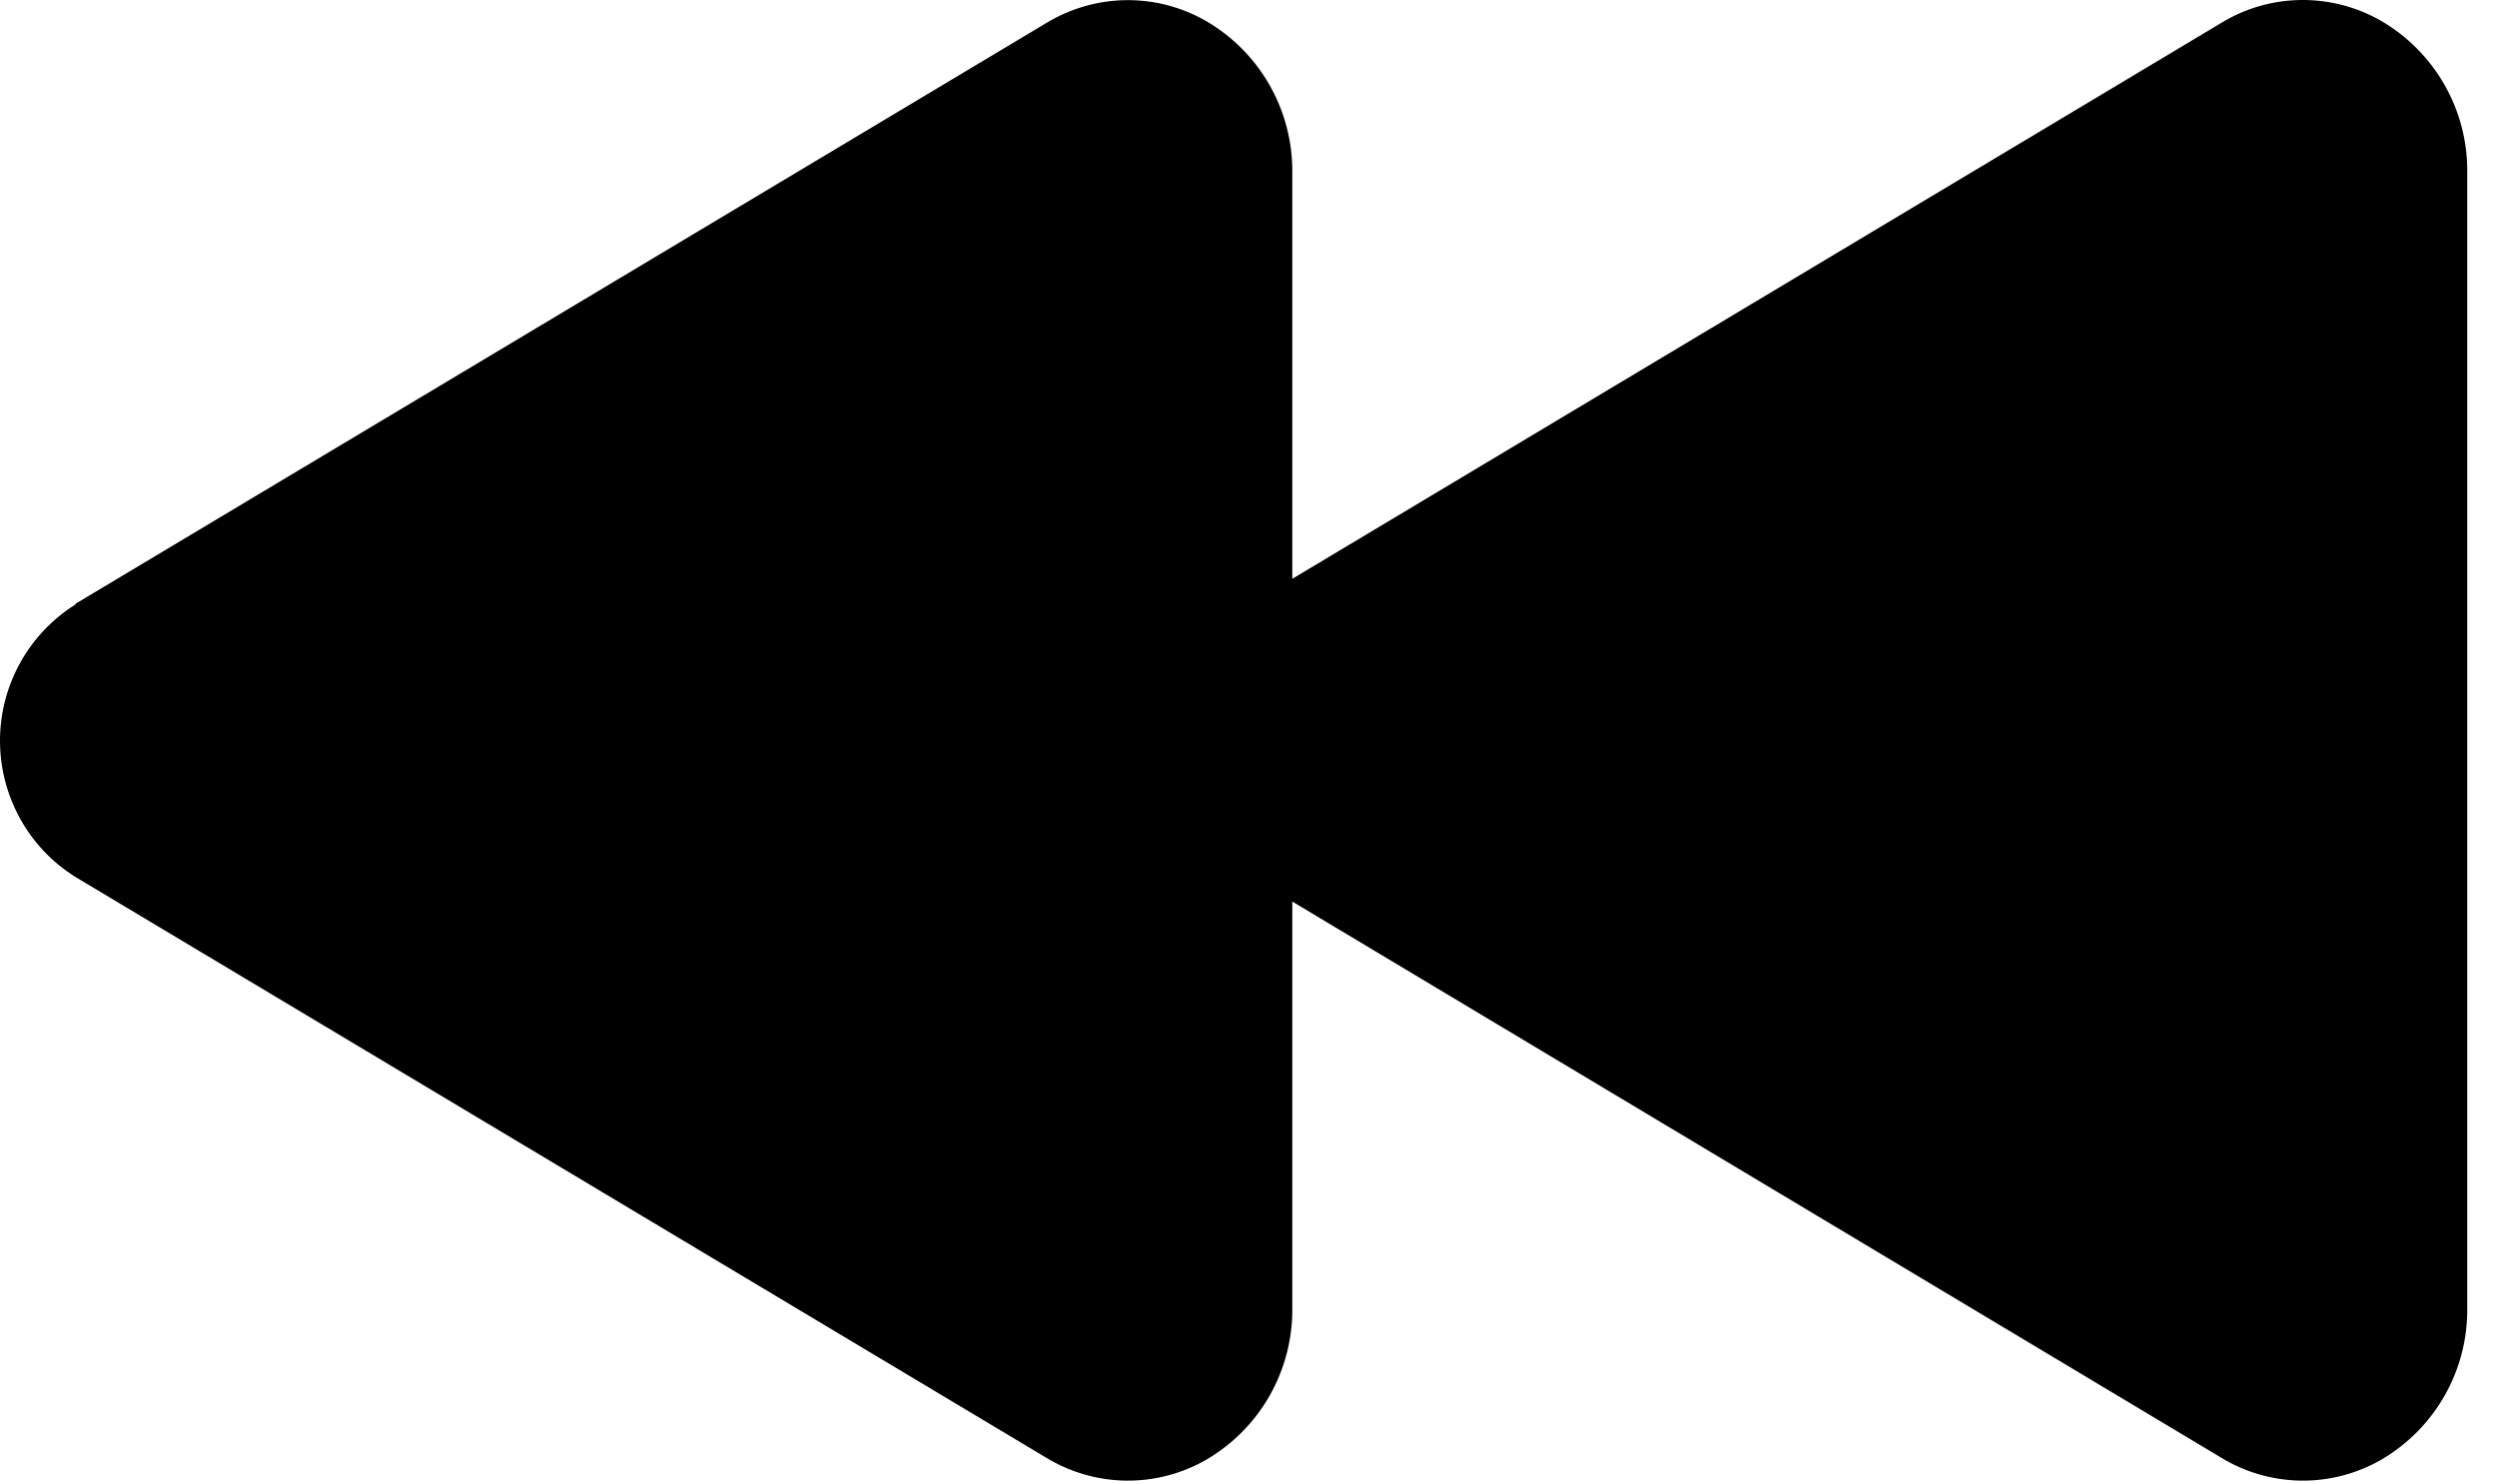 <svg width="37" height="22" viewBox="0 0 37 22" fill="none" xmlns="http://www.w3.org/2000/svg">
<path d="M1.117 8.949L15.504 0.341C15.86 0.125 16.267 0.008 16.684 0.002C17.101 -0.003 17.511 0.104 17.872 0.312C18.264 0.54 18.589 0.868 18.813 1.262C19.037 1.656 19.153 2.103 19.149 2.556V8.578L32.915 0.339C33.27 0.122 33.678 0.005 34.095 0C34.511 -0.005 34.922 0.102 35.283 0.309C35.675 0.538 35.999 0.865 36.224 1.26C36.448 1.654 36.564 2.101 36.559 2.554V19.388C36.564 19.842 36.448 20.288 36.224 20.683C36 21.077 35.675 21.405 35.283 21.634C34.922 21.841 34.511 21.948 34.095 21.943C33.678 21.937 33.27 21.82 32.915 21.604L19.149 13.361V19.385C19.154 19.839 19.038 20.287 18.814 20.682C18.59 21.077 18.265 21.405 17.872 21.634C17.511 21.841 17.101 21.948 16.684 21.943C16.267 21.937 15.86 21.82 15.504 21.604L1.117 12.996C0.775 12.782 0.493 12.485 0.298 12.132C0.103 11.778 0 11.382 0 10.978C0 10.574 0.103 10.177 0.298 9.824C0.493 9.471 0.775 9.174 1.117 8.959V8.949Z" fill="black"/>
</svg>
